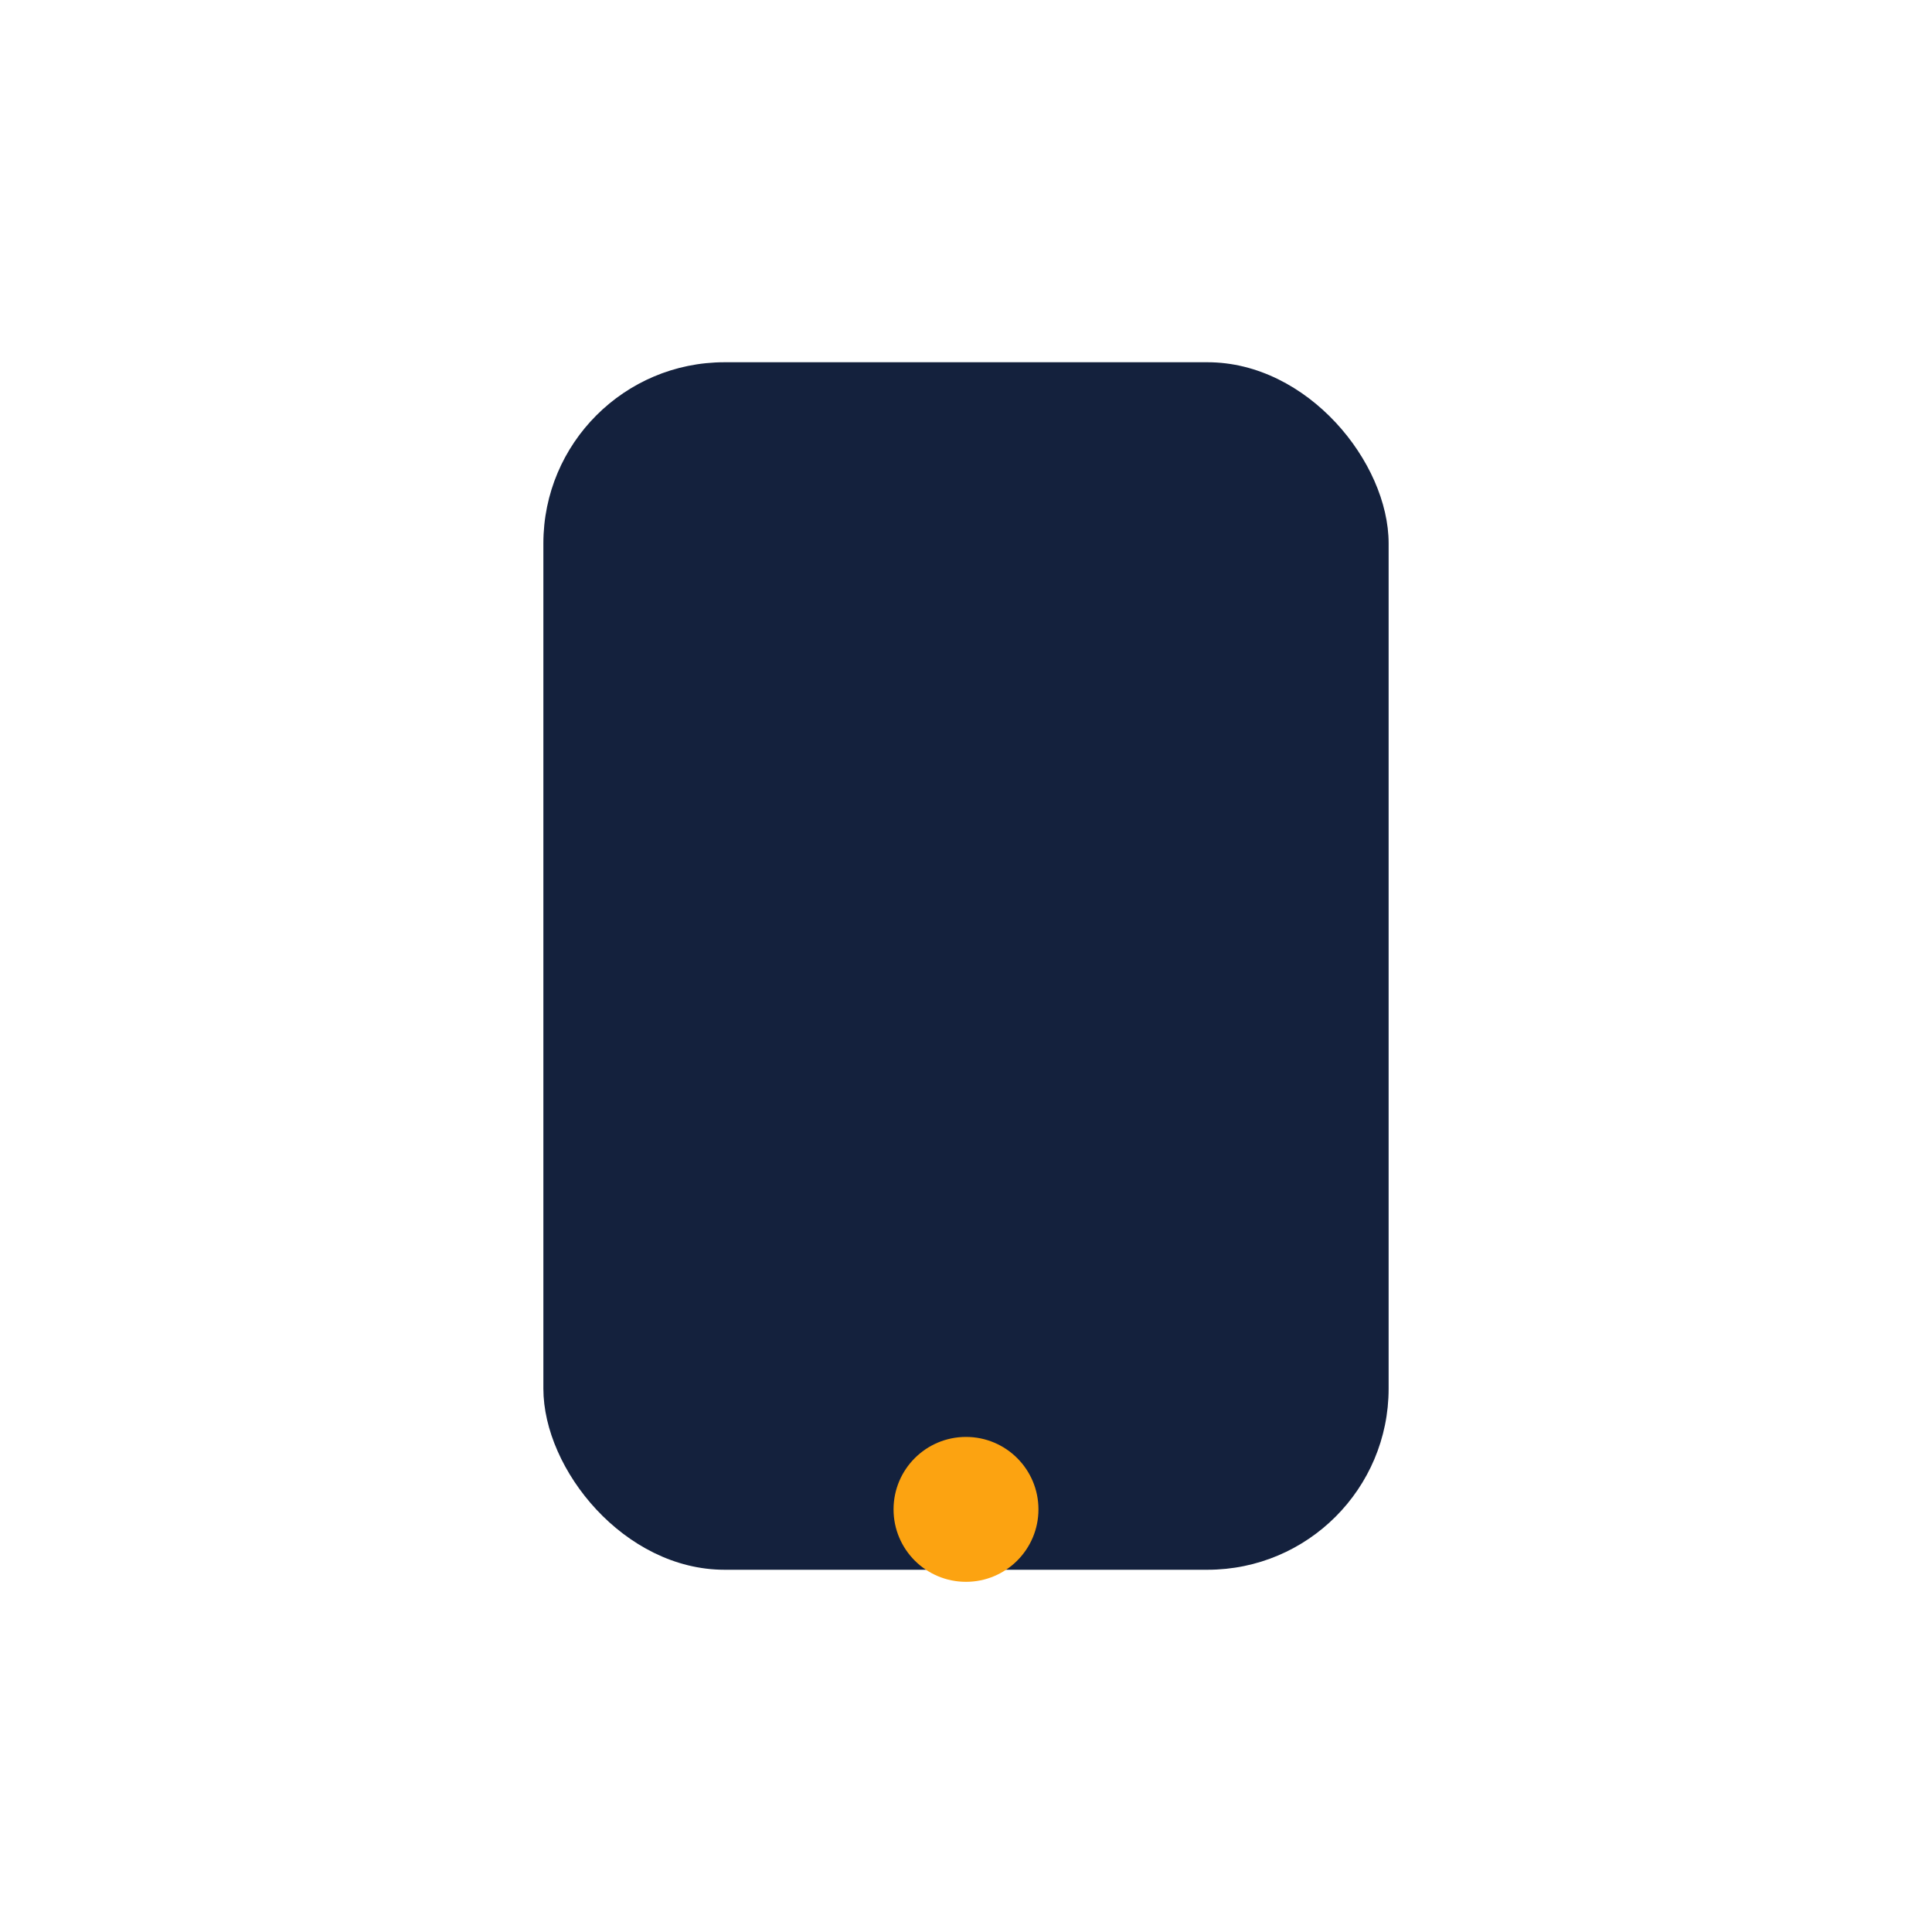 <?xml version="1.0" encoding="UTF-8"?>
<svg xmlns="http://www.w3.org/2000/svg" viewBox="0 0 32 32" width="32" height="32"><rect x="9" y="6" width="14" height="20" rx="3" fill="#14213D"/><circle cx="16" cy="25" r="1.2" fill="#FCA311"/></svg>